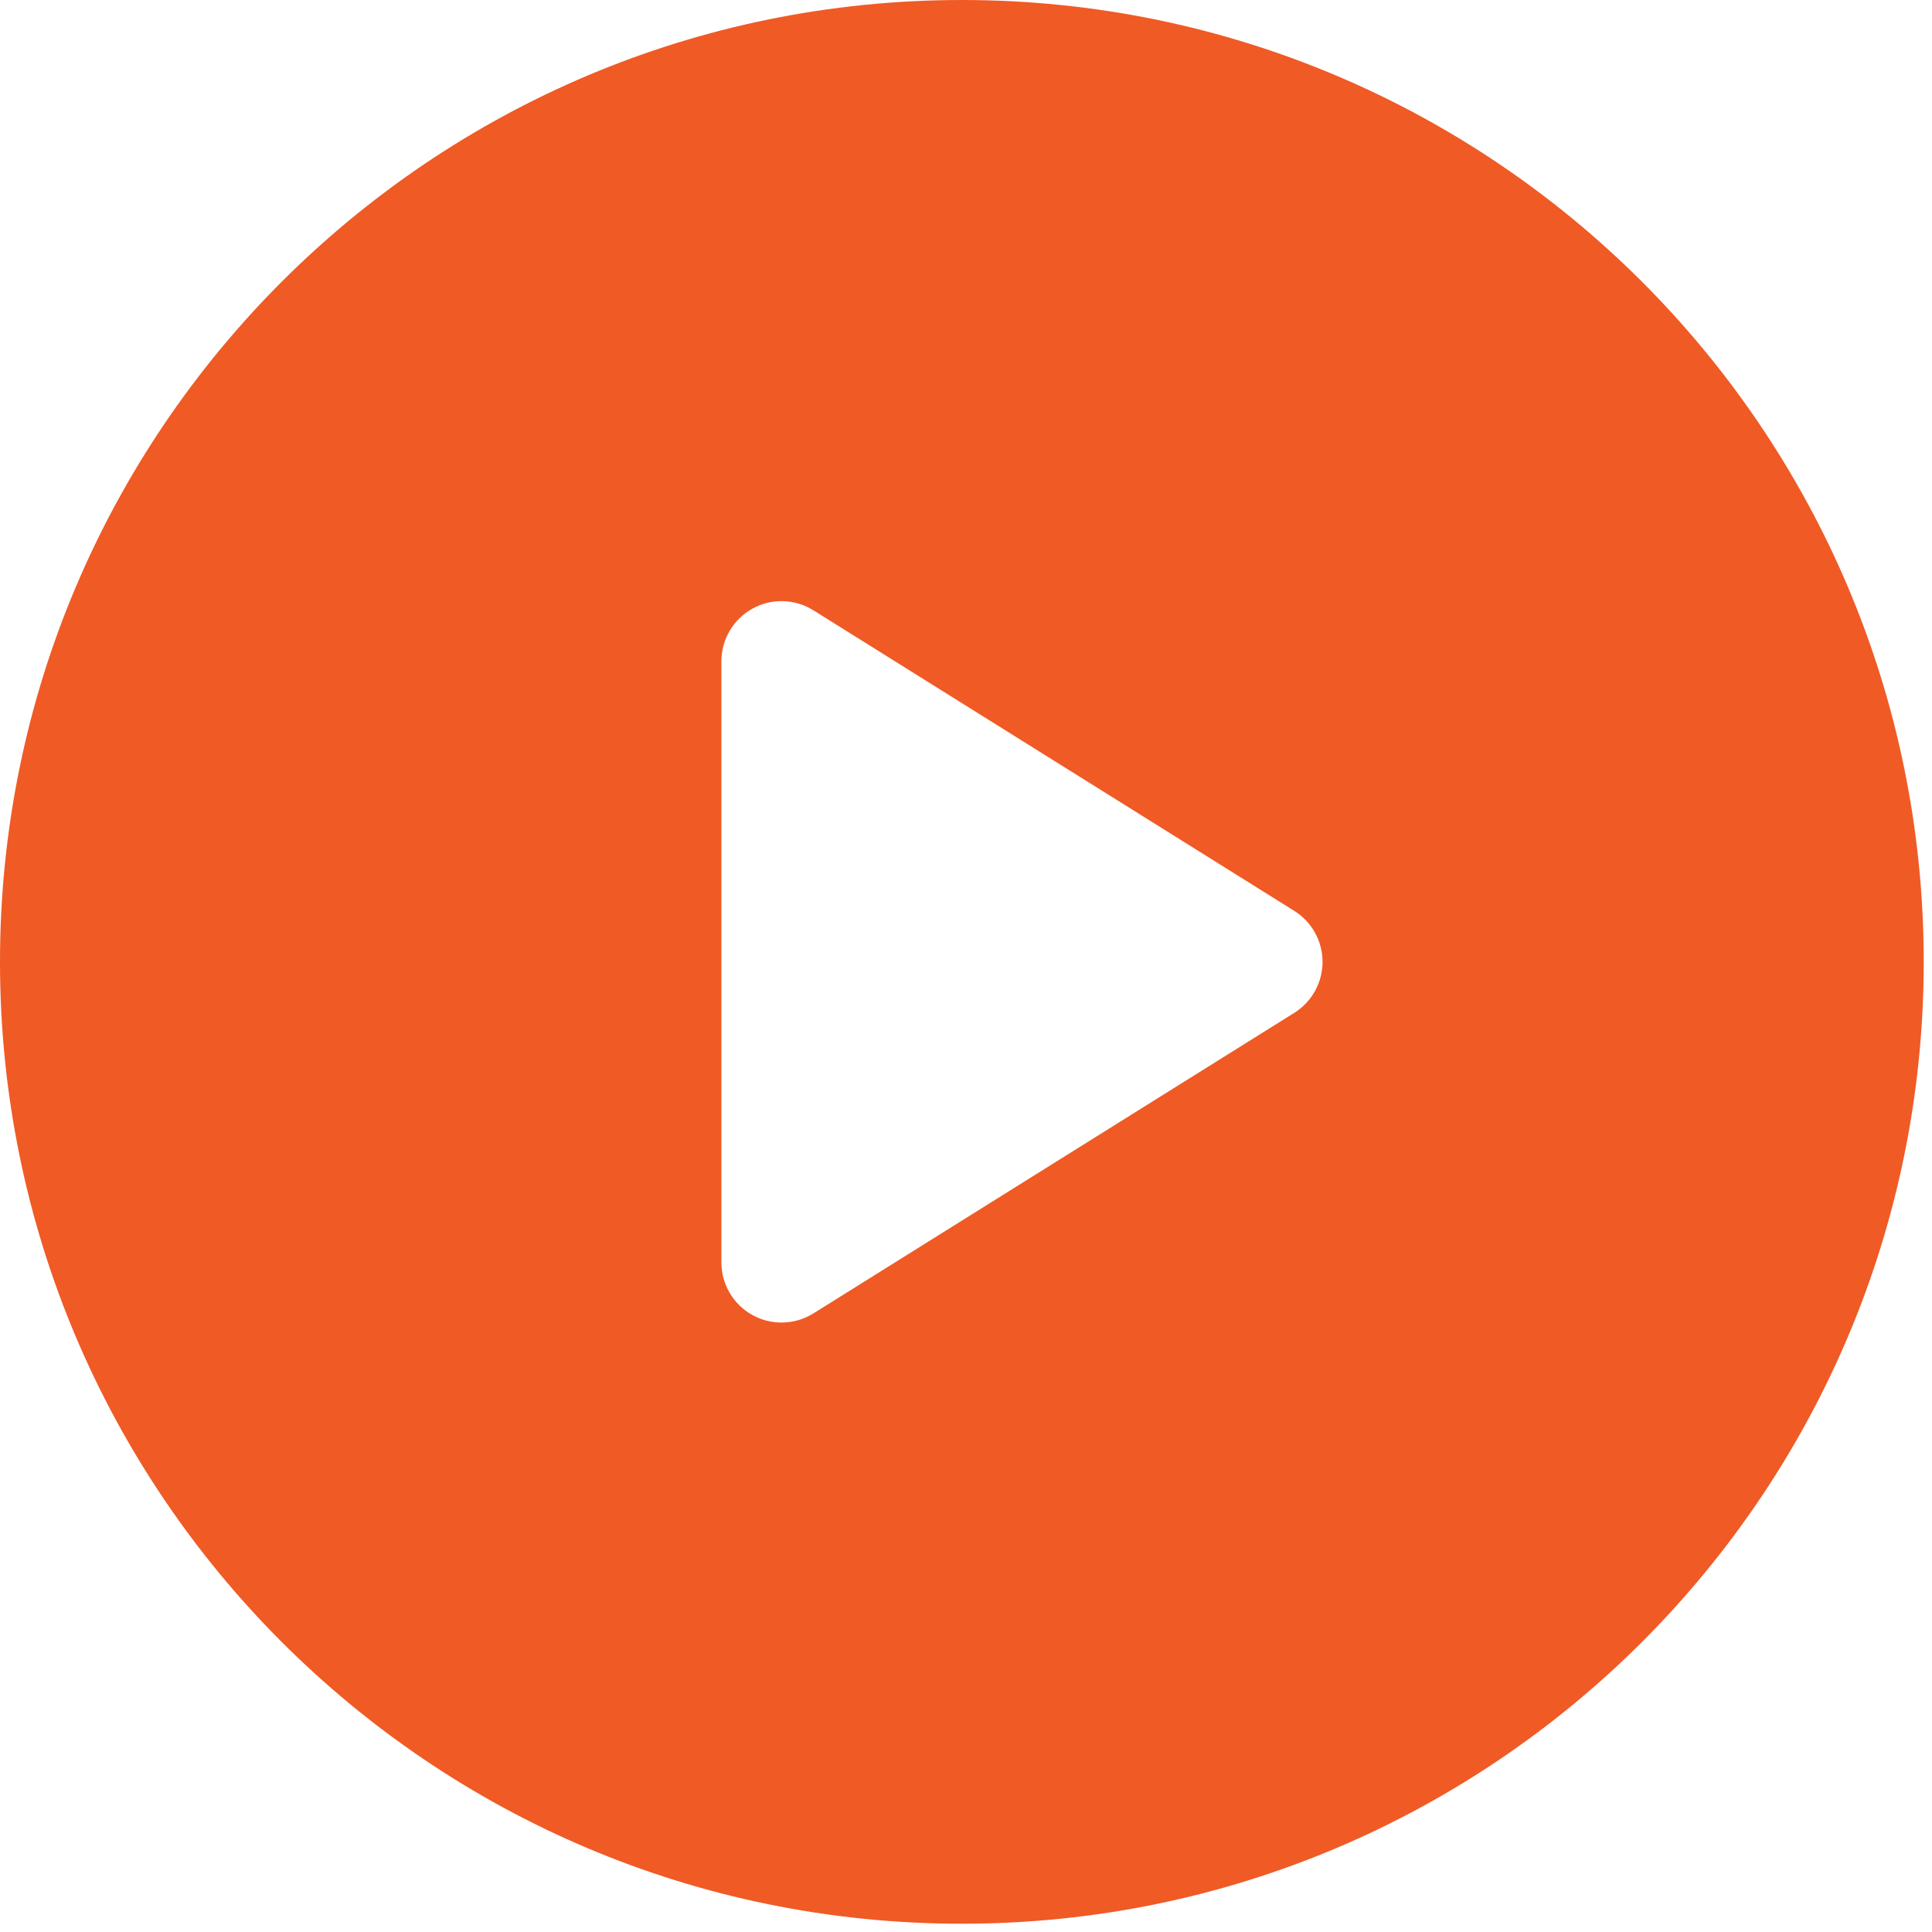 <svg width="53" height="53" viewBox="0 0 53 53" fill="none" xmlns="http://www.w3.org/2000/svg">
<g clip-path="url(#clip0_0_4465)">
<path d="M26.386 0C11.814 0 0 11.814 0 26.386C0 40.959 11.814 52.773 26.386 52.773C40.959 52.773 52.773 40.959 52.773 26.386C52.773 11.814 40.959 0 26.386 0ZM35.506 27.785L22.313 36.031C22.046 36.197 21.742 36.281 21.439 36.281C21.164 36.281 20.889 36.213 20.639 36.074C20.115 35.784 19.79 35.232 19.79 34.632V18.141C19.79 17.541 20.115 16.989 20.639 16.698C21.163 16.406 21.805 16.424 22.313 16.742L35.506 24.988C35.988 25.29 36.281 25.818 36.281 26.386C36.281 26.955 35.988 27.483 35.506 27.785Z" fill="#F05A25"/>
</g>
<defs>
<clipPath id="clip0_0_4465">
<rect width="52.773" height="52.773" fill="white"/>
</clipPath>
</defs>
</svg>
